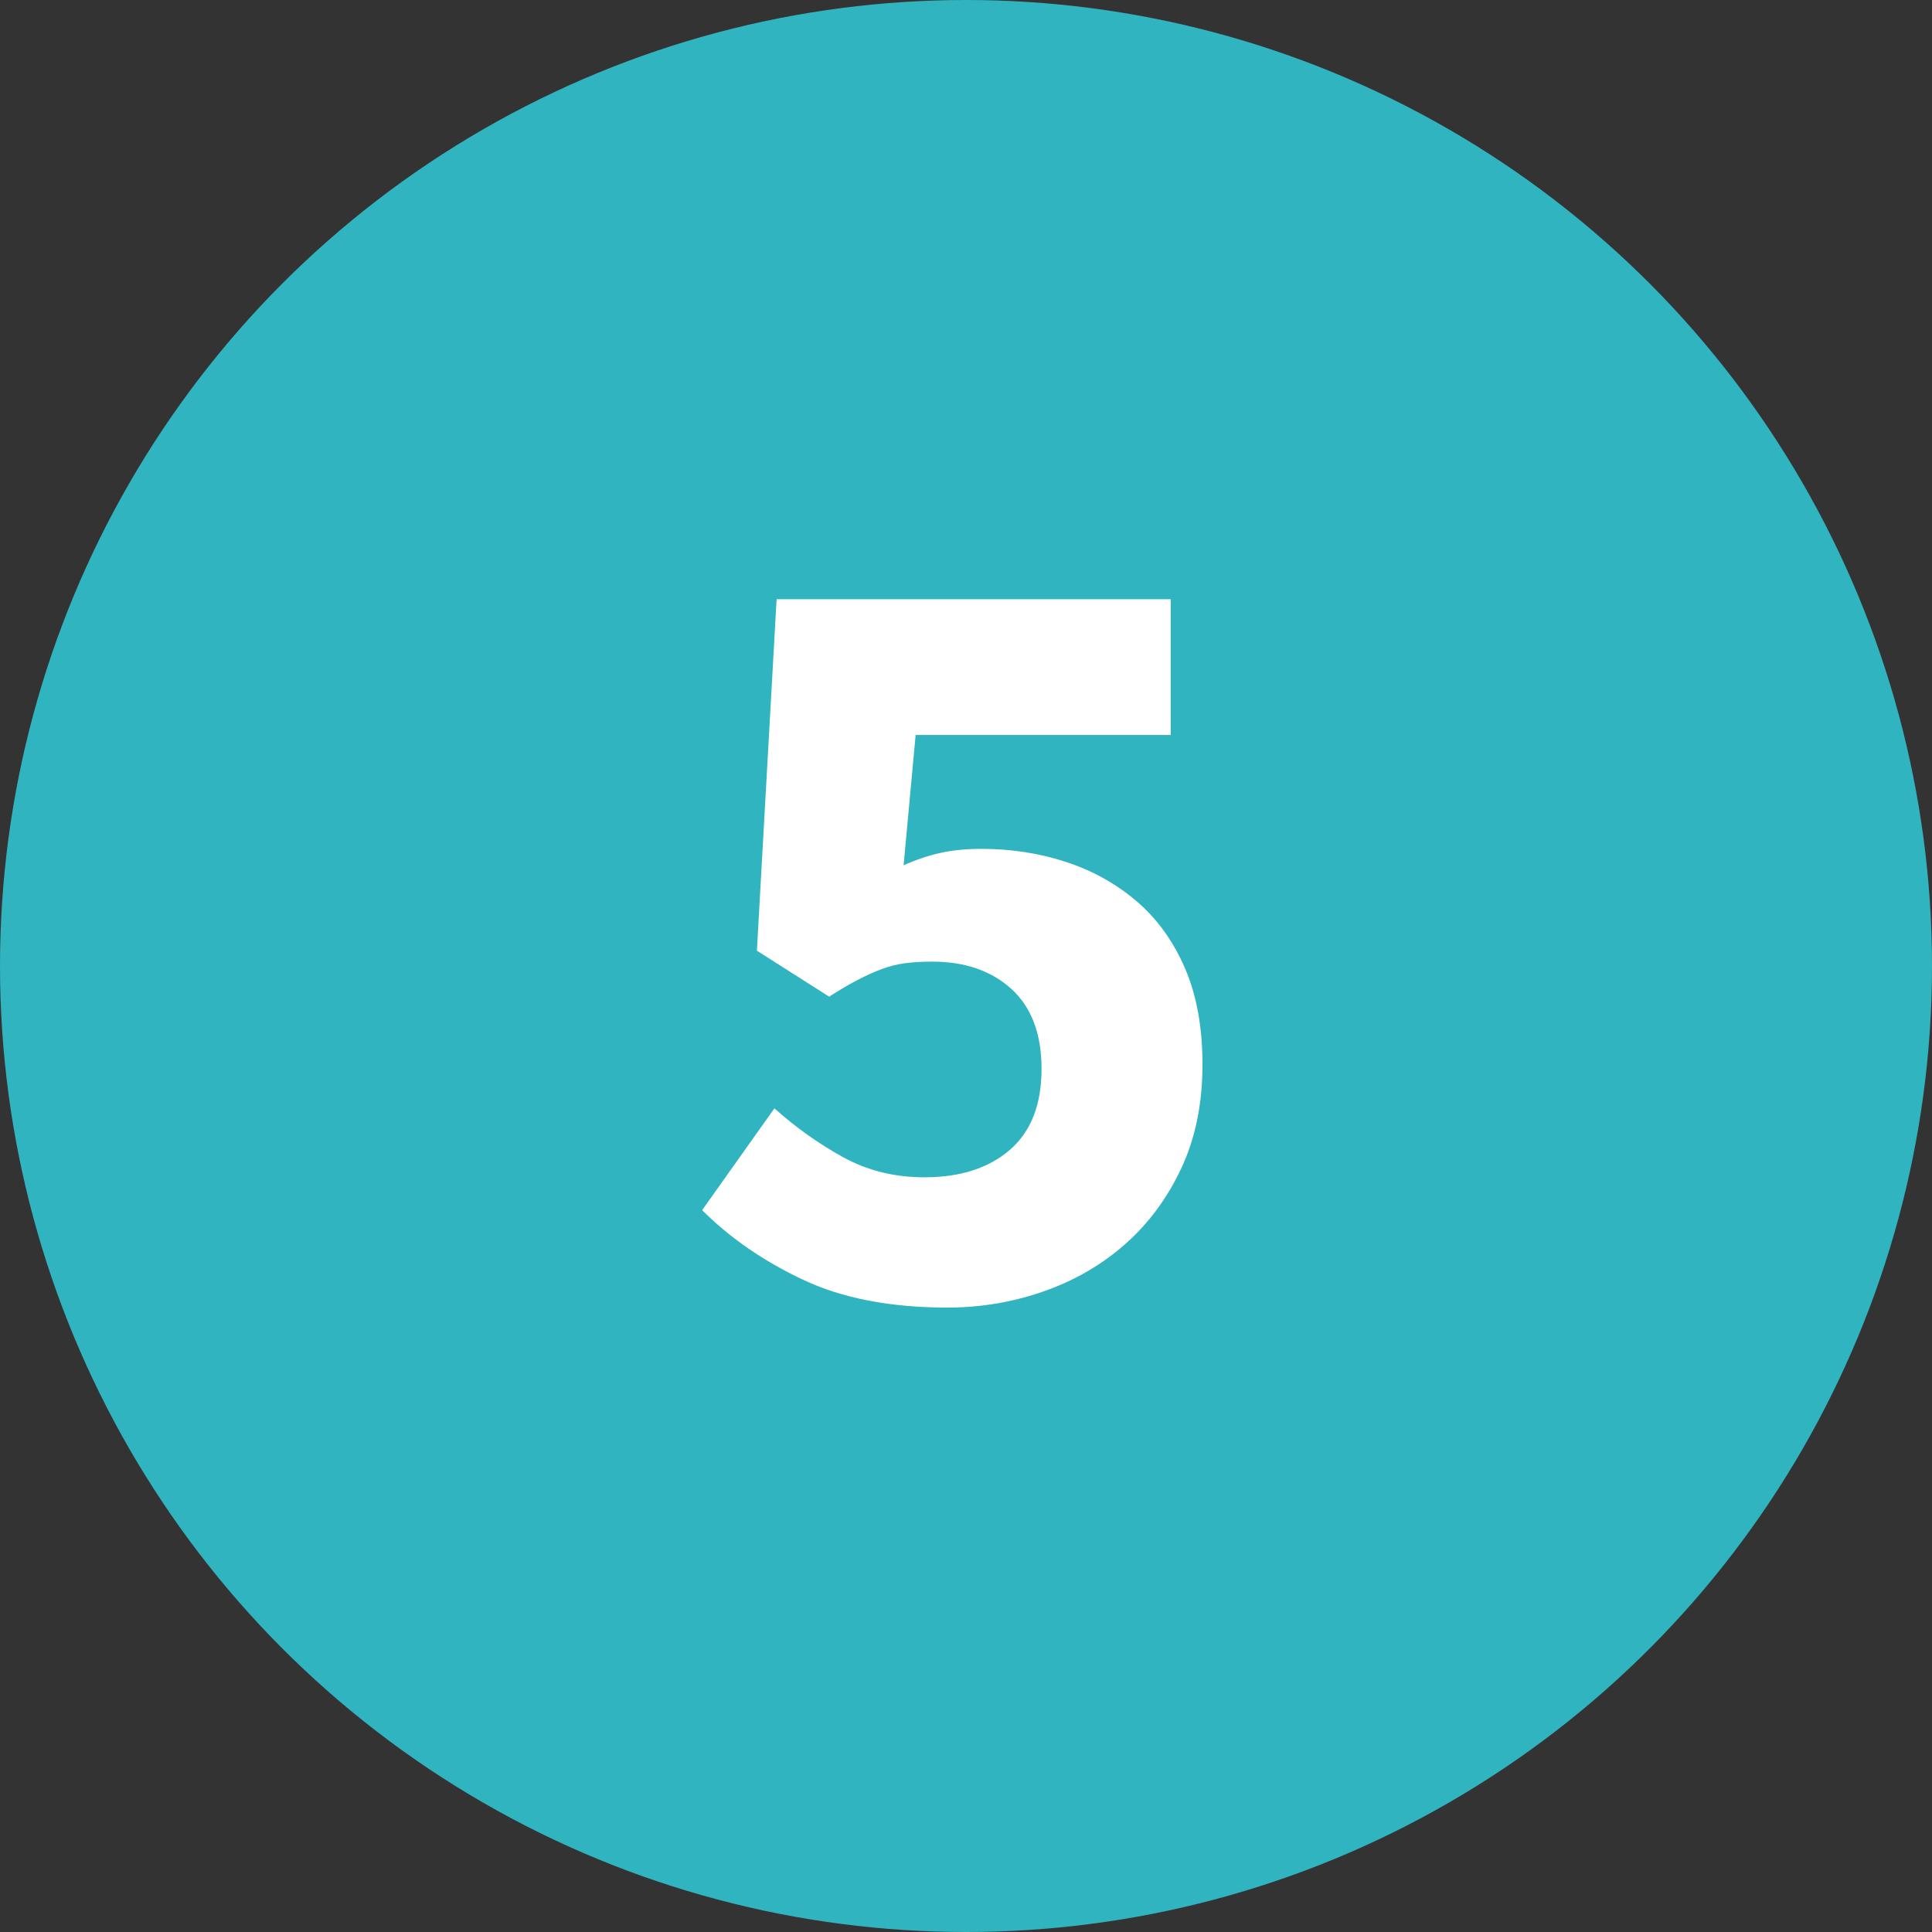 <?xml version="1.0" encoding="UTF-8"?>
<svg xmlns="http://www.w3.org/2000/svg" xmlns:xlink="http://www.w3.org/1999/xlink" width="300px" height="300px" viewBox="0 0 300 300" version="1.1">
  <rect x="0" y="0" width="300" height="300" fill="#333333" stroke="none"/>
  <title>Artboard</title>
  <g id="Artboard" stroke="none" stroke-width="1" fill="none" fill-rule="evenodd">
    <circle id="Oval" fill="#30B4C0" cx="150" cy="150" r="150"></circle>
    <g id="Number" transform="translate(109.03, 93.05)" fill="#FFFFFF" fill-rule="nonzero">
      <path d="M38.08,109.99 C29.24,109.99 21.76,108.545 15.64,105.655 C9.52,102.765 4.307,99.167 0,94.86 L11.22,79.05 C14.507,81.997 18.048,84.518 21.845,86.615 C25.642,88.712 29.863,89.76 34.51,89.76 C40.063,89.76 44.483,88.343 47.77,85.51 C51.057,82.677 52.7,78.483 52.7,72.93 C52.7,67.49 51.142,63.353 48.025,60.52 C44.908,57.687 40.8,56.27 35.7,56.27 C34.113,56.27 32.697,56.355 31.45,56.525 C30.203,56.695 28.985,57.007 27.795,57.46 C26.605,57.913 25.358,58.48 24.055,59.16 C22.752,59.84 21.307,60.69 19.72,61.71 L8.5,54.57 L11.56,5.68434189e-14 L72.76,5.68434189e-14 L72.76,21.08 L33.15,21.08 L31.28,41.31 C33.32,40.403 35.275,39.752 37.145,39.355 C39.015,38.958 41.083,38.76 43.35,38.76 C47.997,38.76 52.388,39.44 56.525,40.8 C60.662,42.16 64.317,44.2 67.49,46.92 C70.663,49.64 73.157,53.097 74.97,57.29 C76.783,61.483 77.69,66.47 77.69,72.25 C77.69,78.257 76.613,83.583 74.46,88.23 C72.307,92.877 69.417,96.815 65.79,100.045 C62.163,103.275 57.942,105.74 53.125,107.44 C48.308,109.14 43.293,109.99 38.08,109.99 Z" id="Path"></path>
    </g>
  </g>
</svg>
